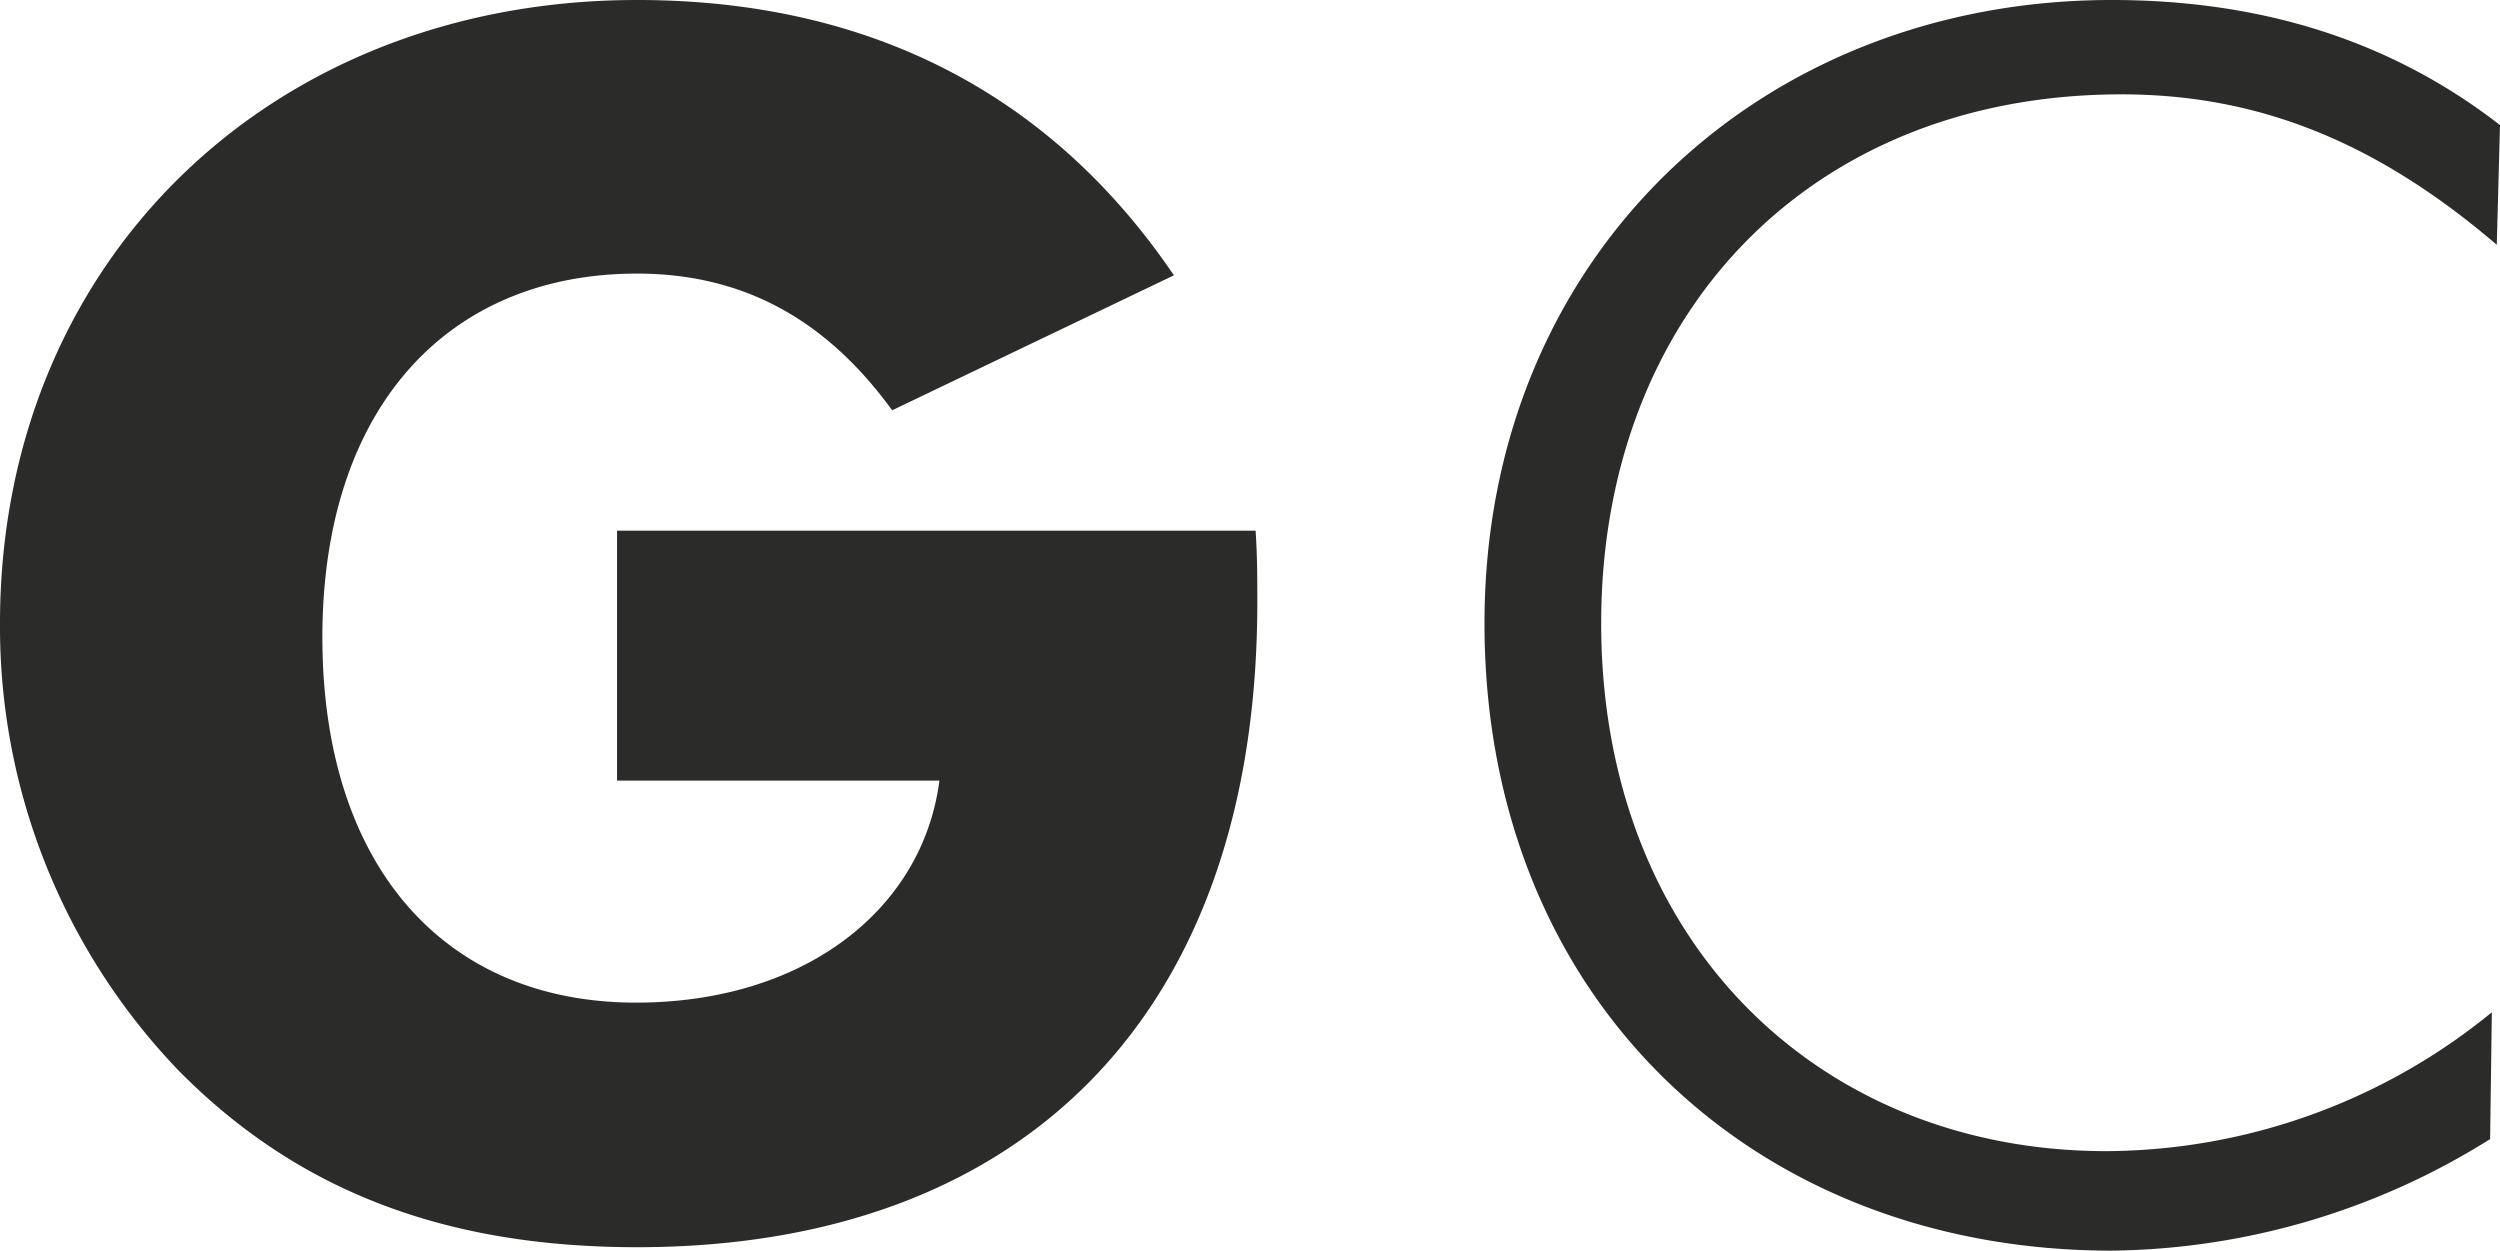 <svg xmlns="http://www.w3.org/2000/svg" viewBox="0 0 116.32 58.22"><defs><style>.cls-1{fill:#2b2b2a;fill-rule:evenodd;}</style></defs><g id="Ebene_2" data-name="Ebene 2"><g id="Ebene_1-2" data-name="Ebene 1"><path class="cls-1" d="M28.71,36.32h15c-.78,6-6.28,10.33-14.12,10.33-8.92,0-14.59-6.37-14.59-17S20.8,12.73,29.64,12.73c4.89,0,8.77,2.09,11.87,6.36l13.11-6.28C48.88,4.35,40.43,0,29.64,0,12.57,0,0,12.19,0,29a29.8,29.8,0,0,0,8.3,20.8c5.59,5.67,12.5,8.23,21.34,8.23,18,0,28.86-10.87,28.86-30,0-1.08,0-2.18-.08-3.34H28.71Zm87.46-24.91.15-5.59c-5-3.88-11-5.82-18.07-5.82C81.8,0,69.07,12,69.07,29c0,17.46,12.49,29.19,29.18,29.19A33.8,33.8,0,0,0,115.86,53l.08-5.9A28.53,28.53,0,0,1,98,53.56C84.67,53.56,74.5,43.85,74.5,29c0-14.36,9.7-24.61,24.21-24.61,6.52,0,12,2.33,17.46,7Z"/></g></g></svg>